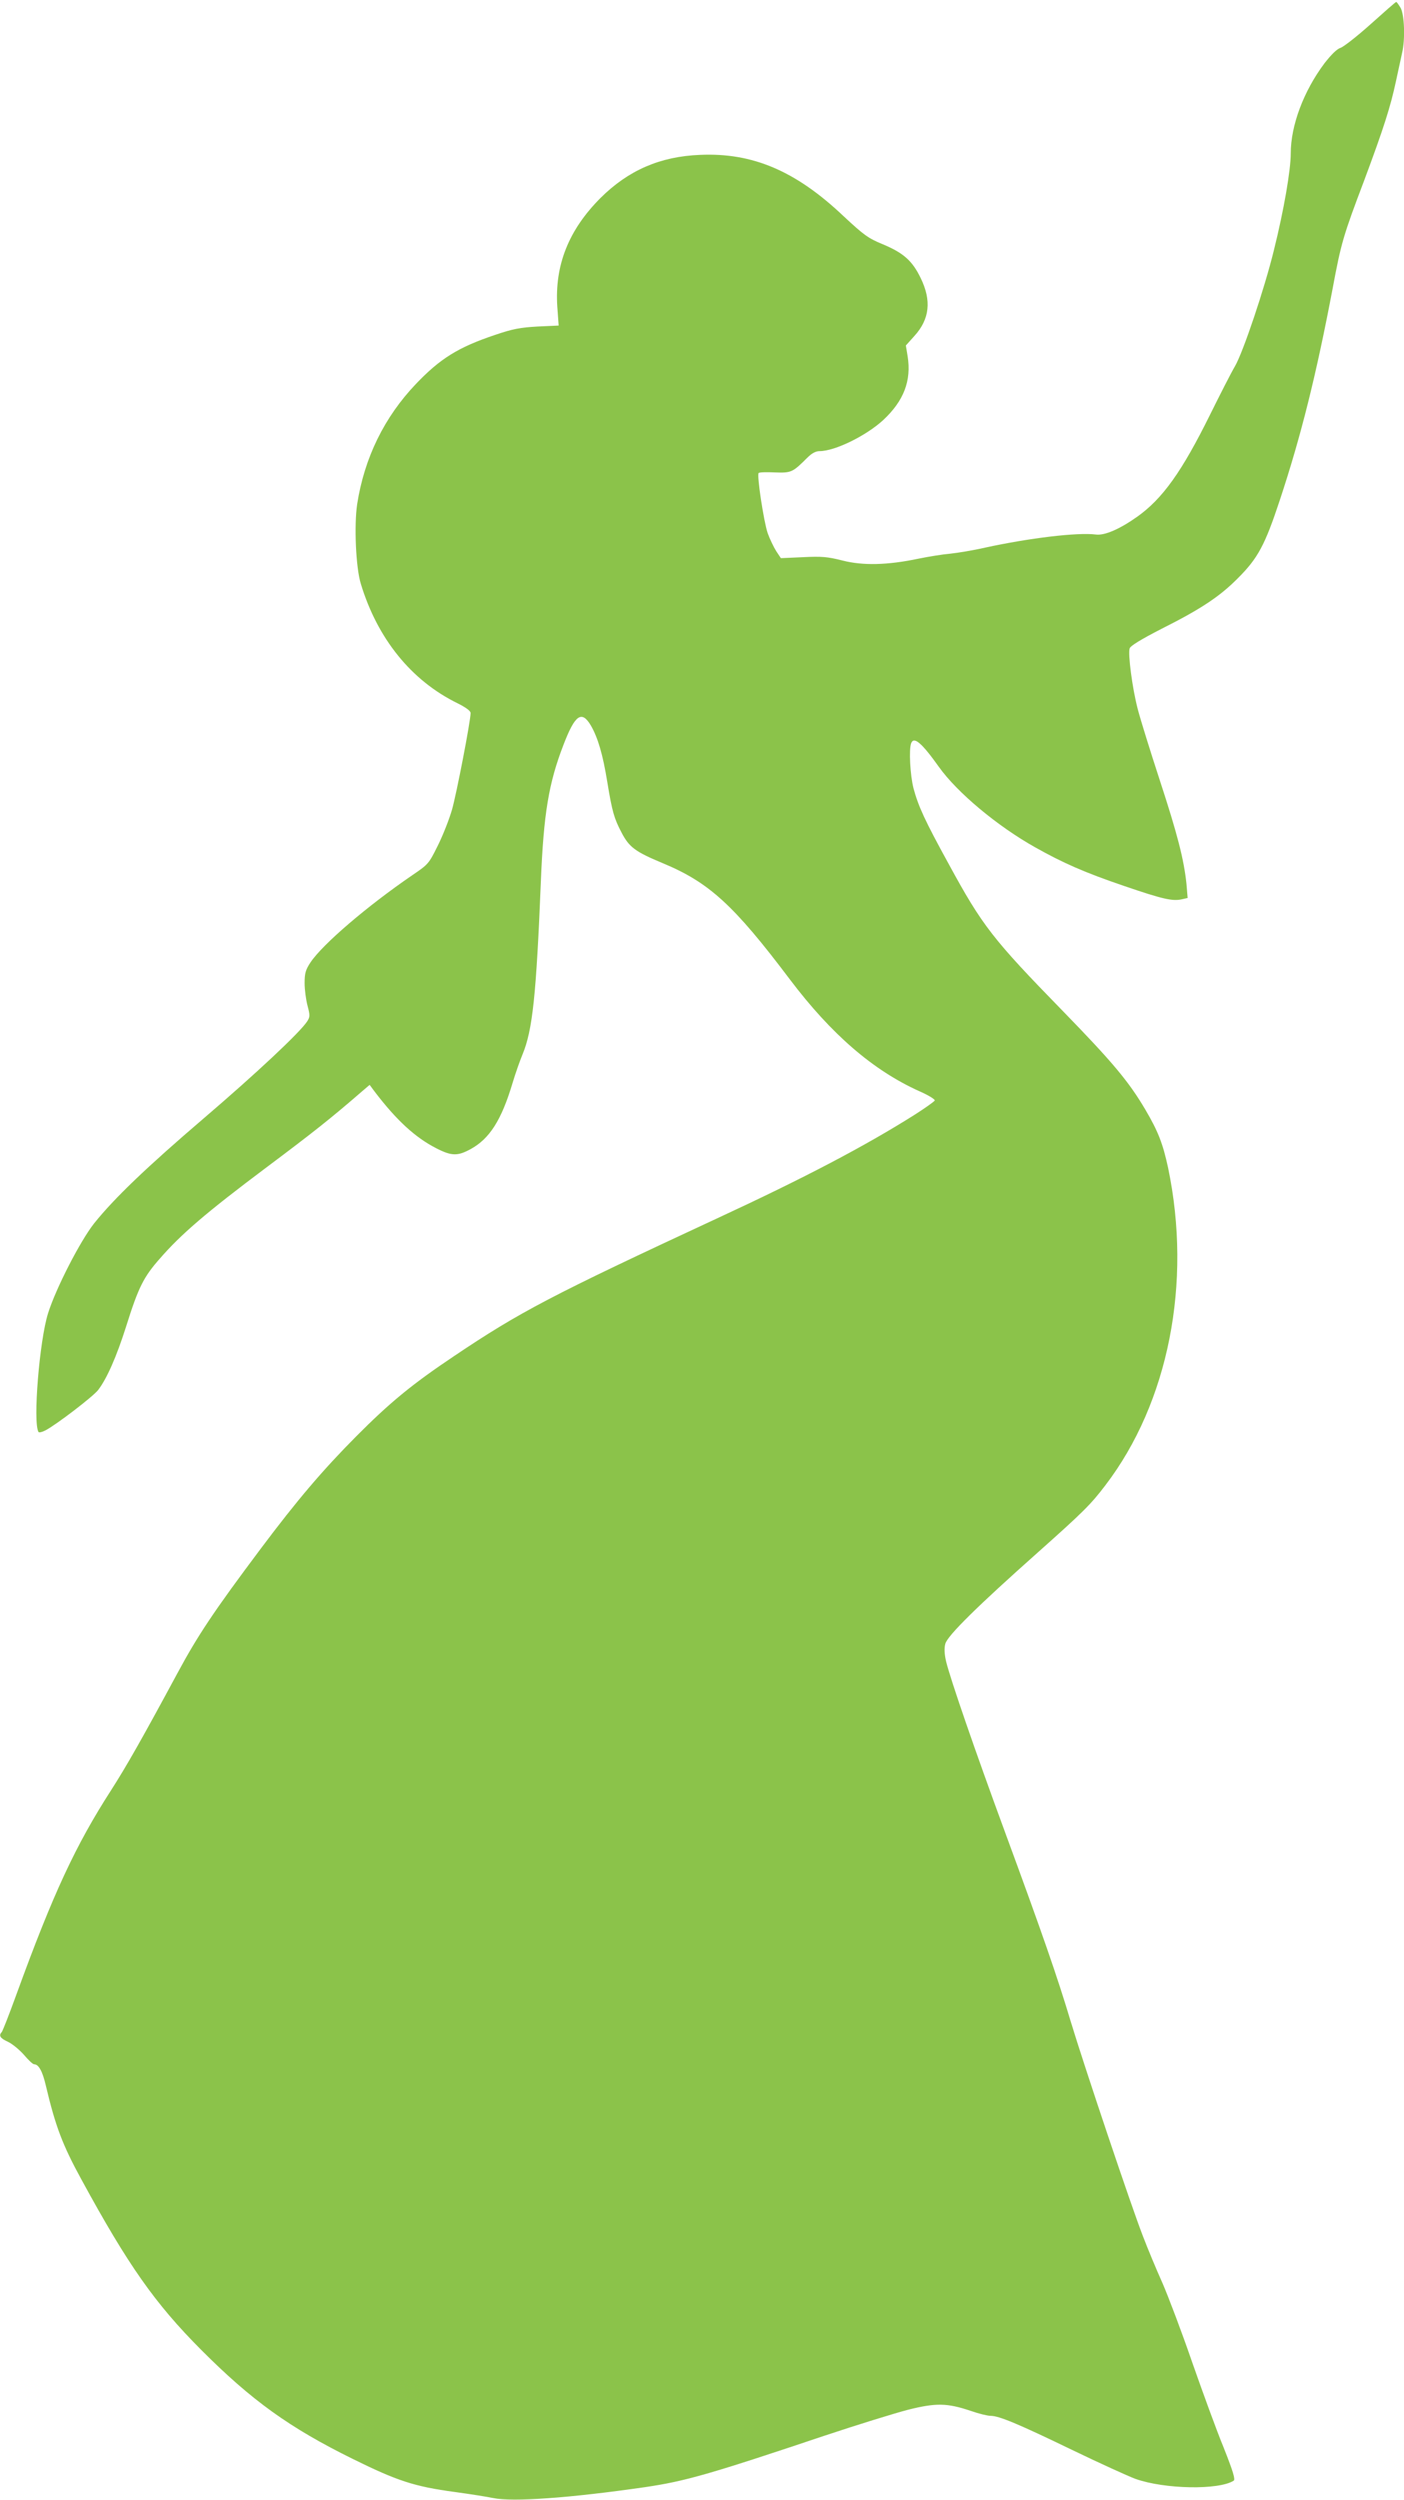 <?xml version="1.0" standalone="no"?>
<!DOCTYPE svg PUBLIC "-//W3C//DTD SVG 20010904//EN"
 "http://www.w3.org/TR/2001/REC-SVG-20010904/DTD/svg10.dtd">
<svg version="1.0" xmlns="http://www.w3.org/2000/svg"
 width="719pt" height="1280pt" viewBox="0 0 719 1280"
 preserveAspectRatio="xMidYMid meet">
<g transform="translate(0,1280) scale(0.1,-0.1)"
fill="#8bc34a" stroke="none">
<path d="M7020 12677 c-68 -61 -138 -116 -155 -122 -19 -6 -48 -35 -83 -80
-106 -142 -172 -317 -172 -461 0 -85 -35 -289 -86 -494 -48 -197 -158 -524
-200 -596 -19 -32 -76 -144 -128 -249 -143 -289 -242 -428 -371 -520 -90 -64
-168 -98 -213 -92 -94 12 -341 -18 -567 -67 -60 -14 -141 -27 -178 -31 -37 -3
-112 -15 -165 -26 -158 -33 -283 -36 -388 -9 -76 19 -105 22 -202 17 l-113 -5
-24 36 c-13 21 -33 62 -44 93 -20 60 -56 297 -46 307 3 4 41 5 83 3 84 -3 91
0 165 74 24 24 44 35 64 35 79 0 239 79 326 159 106 99 145 202 125 327 l-9
55 44 49 c78 86 88 181 32 296 -43 89 -88 129 -196 174 -73 30 -96 47 -200
144 -244 231 -465 325 -734 313 -204 -8 -367 -79 -509 -220 -164 -164 -236
-345 -222 -558 l7 -96 -108 -5 c-89 -5 -127 -12 -218 -43 -188 -63 -281 -121
-405 -251 -162 -170 -264 -378 -301 -616 -16 -108 -7 -324 19 -408 85 -280
258 -495 495 -611 42 -21 67 -39 67 -50 0 -41 -72 -413 -95 -494 -14 -49 -47
-133 -73 -185 -46 -93 -49 -96 -130 -151 -231 -158 -460 -354 -522 -447 -25
-38 -30 -55 -30 -106 0 -34 7 -86 15 -116 13 -49 13 -57 -2 -80 -37 -57 -265
-270 -528 -495 -297 -254 -460 -411 -562 -538 -71 -89 -197 -334 -237 -462
-44 -140 -78 -558 -49 -607 2 -5 19 -1 36 8 54 28 244 173 270 207 45 59 94
171 142 322 64 204 90 256 175 352 108 124 236 234 540 462 243 182 334 254
492 391 l41 35 26 -35 c112 -147 208 -235 316 -290 78 -40 109 -40 175 -4 97
53 158 148 215 339 15 50 38 115 51 146 51 124 70 296 94 889 14 344 40 501
116 697 59 154 93 177 140 98 36 -63 61 -147 84 -289 25 -152 35 -187 73 -259
39 -75 70 -98 209 -156 239 -99 365 -214 653 -596 213 -282 427 -466 662 -572
46 -20 82 -42 80 -48 -2 -5 -48 -38 -103 -73 -255 -161 -566 -324 -1004 -527
-861 -400 -1017 -482 -1355 -709 -215 -144 -329 -238 -500 -410 -173 -174
-303 -327 -489 -575 -242 -323 -323 -445 -426 -636 -185 -343 -262 -478 -340
-600 -183 -284 -298 -531 -485 -1045 -37 -102 -71 -189 -76 -195 -17 -18 -8
-32 32 -50 23 -11 59 -41 82 -67 22 -26 45 -48 52 -48 23 0 43 -36 60 -110 49
-207 85 -303 182 -480 239 -439 377 -635 612 -871 260 -261 454 -400 776 -559
229 -113 316 -142 524 -170 80 -11 169 -25 196 -31 100 -21 393 0 780 56 203
30 327 65 920 264 165 55 356 114 425 132 144 36 200 35 322 -6 40 -14 85 -25
100 -25 44 0 142 -41 417 -174 141 -68 288 -135 326 -149 149 -53 427 -58 503
-9 9 6 -3 47 -51 168 -36 87 -108 285 -162 439 -53 154 -122 336 -152 405 -31
69 -76 177 -100 240 -60 154 -300 869 -370 1100 -67 224 -146 452 -333 960
-155 421 -283 792 -305 883 -9 39 -10 68 -4 90 11 42 168 196 474 468 230 205
271 245 346 344 323 423 444 1036 321 1625 -27 125 -51 187 -117 299 -85 144
-168 243 -423 505 -358 367 -411 435 -583 751 -123 224 -156 296 -181 389 -17
67 -24 198 -12 230 14 37 54 3 143 -122 93 -130 297 -301 491 -410 144 -81
255 -130 461 -200 193 -66 243 -77 290 -67 l31 7 -6 72 c-13 125 -46 254 -137
532 -49 150 -100 314 -113 365 -28 108 -50 280 -41 309 4 13 58 46 163 100
203 102 299 166 392 260 102 102 138 169 214 399 109 329 187 643 271 1086 43
231 54 268 160 548 100 268 136 380 164 512 12 55 26 119 31 143 17 71 12 196
-7 231 -10 17 -20 31 -23 31 -3 0 -61 -51 -130 -113z"/>
</g>
</svg>
